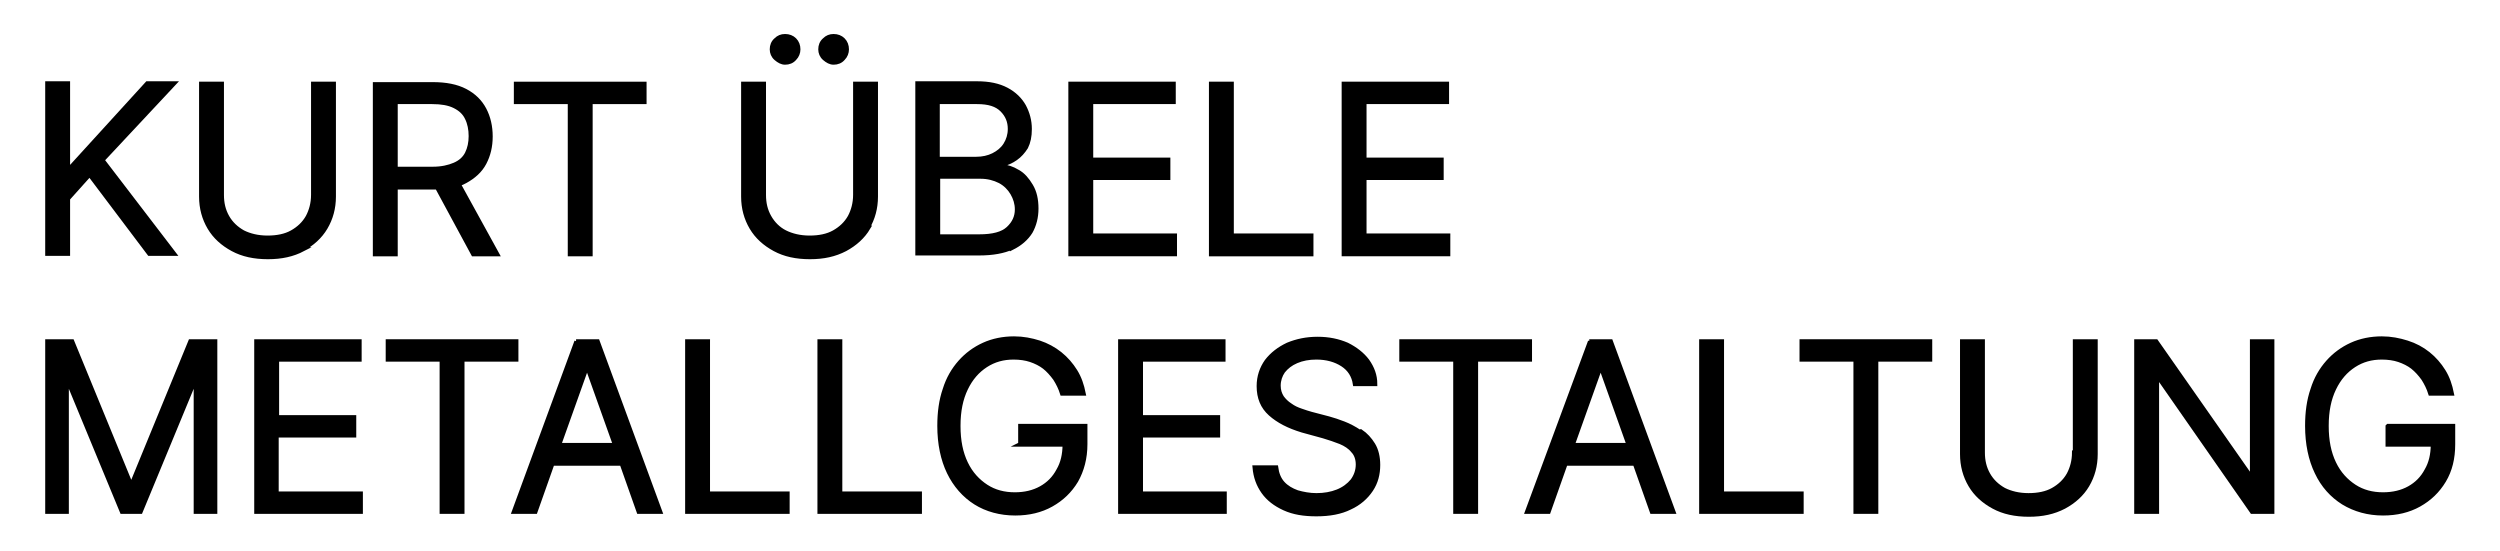 <?xml version="1.0" encoding="UTF-8"?><svg id="a" xmlns="http://www.w3.org/2000/svg" viewBox="0 0 60.28 13.28"><defs><style>.b{stroke:#000;stroke-miterlimit:10;stroke-width:.1px;}</style></defs><path class="b" d="M1.64,4.79l.52-.58,1.44,1.91h.6l-1.73-2.26,1.73-1.85h-.65l-1.86,2.04h-.05v-2.04h-.5v4.11h.5v-1.33Z"/><path class="b" d="M7.29,6.01c.24-.13.43-.3.56-.52.13-.22.2-.47.2-.75v-2.72h-.5v2.68c0,.2-.05.38-.13.53-.09.16-.22.28-.38.37-.16.09-.36.13-.59.13s-.43-.05-.59-.13c-.16-.09-.29-.21-.38-.37-.09-.16-.13-.33-.13-.53v-2.68h-.5v2.72c0,.28.07.53.2.75.13.22.32.39.56.52.24.13.52.19.85.19s.6-.06.85-.19Z"/><path class="b" d="M9.54,4.52h.9s.07,0,.1,0l.87,1.61h.58l-.93-1.69c.06-.02.11-.04.16-.07.2-.11.36-.25.46-.44.1-.19.15-.4.15-.64s-.05-.46-.15-.65c-.1-.19-.25-.34-.46-.45-.21-.11-.47-.16-.79-.16h-1.39v4.1h.5v-1.6h0ZM10.42,2.46c.22,0,.4.03.54.1.14.07.24.16.3.29.06.12.09.27.09.43s-.03.3-.09.42c-.06.12-.16.21-.3.27-.14.06-.31.1-.53.1h-.89v-1.61h.88,0Z"/><path class="b" d="M13.74,6.13h.5v-3.67h1.3v-.44h-3.1v.44h1.3v3.67Z"/><path class="b" d="M20.1,1.51c.09,0,.17-.03.23-.1.06-.06.09-.14.09-.22,0-.09-.03-.17-.09-.23-.06-.06-.14-.09-.23-.09-.09,0-.16.03-.22.09-.07.06-.1.14-.1.23,0,.08.03.16.1.22s.14.1.22.1Z"/><path class="b" d="M18.93,1.51c.09,0,.17-.03.23-.1.06-.06.09-.14.09-.22,0-.09-.03-.17-.09-.23-.06-.06-.14-.09-.23-.09-.09,0-.16.03-.22.09-.07.06-.1.14-.1.23,0,.08.03.16.1.22.07.06.14.1.22.1Z"/><path class="b" d="M20.92,5.49c.13-.22.2-.47.2-.75v-2.72h-.5v2.68c0,.2-.05.38-.13.53-.09.16-.22.28-.38.37-.16.09-.36.13-.59.13s-.43-.05-.59-.13-.29-.21-.38-.37c-.09-.16-.13-.33-.13-.53v-2.68h-.5v2.72c0,.28.07.53.2.75.13.22.32.39.56.52.24.13.52.19.85.19s.6-.06.85-.19c.24-.13.43-.3.56-.52Z"/><path class="b" d="M24.4,5.98c.2-.1.35-.23.45-.39.09-.16.14-.35.14-.56,0-.22-.04-.4-.13-.55-.09-.15-.19-.27-.32-.34-.13-.08-.26-.12-.38-.13v-.04c.12-.03.23-.08.33-.15.1-.07.18-.16.25-.27.06-.12.09-.26.09-.44,0-.2-.05-.38-.14-.55-.09-.16-.23-.3-.42-.4-.19-.1-.42-.15-.71-.15h-1.44v4.1h1.49c.33,0,.59-.05.79-.14h0ZM22.62,2.46h.94c.28,0,.47.06.6.19.13.13.19.28.19.46,0,.14-.04.27-.11.38-.07.11-.17.19-.29.25-.12.06-.26.09-.41.09h-.93v-1.36h0ZM22.62,4.26h1.02c.18,0,.33.04.47.11.13.07.23.17.3.29.07.12.11.25.11.39,0,.18-.07.33-.21.46-.14.13-.37.19-.7.19h-.99v-1.43h0Z"/><path class="b" d="M28.33,5.68h-2.02v-1.39h1.86v-.44h-1.86v-1.39h1.99v-.44h-2.49v4.11h2.52v-.44Z"/><path class="b" d="M31.62,5.68h-1.92v-3.66h-.5v4.11h2.42v-.44Z"/><path class="b" d="M34.92,5.68h-2.02v-1.39h1.86v-.44h-1.86v-1.39h1.99v-.44h-2.49v4.11h2.52v-.44Z"/><path class="b" d="M3.19,11.64h-.05l-1.4-3.41h-.6v4.11h.47v-3.12h.04l1.29,3.12h.45l1.29-3.12h.04v3.12h.47v-4.11h-.6l-1.4,3.41Z"/><path class="b" d="M6.68,10.5h1.86v-.44h-1.86v-1.39h1.99v-.44h-2.49v4.11h2.52v-.44h-2.03v-1.39Z"/><path class="b" d="M12.45,8.23h-3.1v.44h1.3v3.67h.5v-3.67h1.3v-.44Z"/><path class="b" d="M13.9,8.23l-1.51,4.11h.52l.41-1.16h1.67l.41,1.16h.52l-1.51-4.11h-.52ZM13.48,10.73l.66-1.85h.03l.66,1.85h-1.35Z"/><path class="b" d="M17.07,8.23h-.5v4.11h2.42v-.44h-1.92v-3.66Z"/><path class="b" d="M20.26,8.23h-.5v4.11h2.42v-.44h-1.92v-3.66Z"/><path class="b" d="M24.58,10.72h1.09c0,.24-.05.45-.15.62-.1.19-.24.33-.42.43s-.39.15-.63.15c-.26,0-.49-.06-.69-.19-.2-.13-.37-.31-.49-.56-.12-.25-.18-.54-.18-.9s.06-.65.18-.9c.12-.25.28-.43.48-.56.2-.13.42-.19.67-.19.15,0,.29.02.41.06.12.04.24.1.33.17s.18.17.26.28c.07.11.13.23.17.36h.52c-.04-.2-.1-.38-.2-.54-.1-.16-.22-.3-.37-.42-.15-.12-.32-.21-.5-.27-.19-.06-.39-.1-.61-.1-.26,0-.51.05-.73.15-.22.1-.41.24-.57.42s-.29.4-.37.66c-.09.26-.13.55-.13.88,0,.43.08.81.23,1.12s.37.56.64.73.6.26.96.26c.33,0,.62-.07.87-.21.25-.14.45-.33.6-.58.14-.25.22-.54.22-.88v-.44h-1.57v.44h0Z"/><path class="b" d="M27.51,10.5h1.86v-.44h-1.86v-1.39h1.99v-.44h-2.49v4.11h2.52v-.44h-2.02v-1.39Z"/><path class="b" d="M32.78,10.41c-.12-.08-.25-.15-.38-.2-.13-.05-.25-.09-.36-.12l-.42-.11c-.08-.02-.16-.05-.25-.08-.09-.03-.18-.07-.26-.13-.08-.05-.15-.12-.2-.19-.05-.08-.08-.17-.08-.28,0-.13.04-.25.11-.35.08-.1.18-.18.32-.24.14-.06.3-.09.48-.09.25,0,.46.06.63.17.17.11.27.27.3.47h.49c0-.21-.07-.39-.19-.56-.12-.16-.29-.29-.49-.39-.21-.09-.44-.14-.71-.14s-.5.05-.72.14c-.21.1-.38.23-.51.4-.12.17-.19.37-.19.6,0,.28.09.5.28.67.19.17.44.3.77.4l.51.14c.14.04.28.09.41.14.12.05.23.12.3.21.08.08.12.2.12.33,0,.15-.05.28-.13.39-.09.11-.21.2-.36.26-.15.06-.32.09-.51.09-.16,0-.32-.03-.46-.07-.14-.05-.26-.12-.35-.22-.09-.1-.14-.23-.16-.38h-.52c.02.23.09.42.21.59.12.17.29.3.51.4.22.1.47.14.77.14.32,0,.59-.05.81-.16.22-.1.39-.25.51-.43.12-.18.17-.38.17-.6,0-.19-.04-.36-.12-.49-.08-.13-.18-.24-.3-.32h0Z"/><path class="b" d="M36.89,8.23h-3.1v.44h1.3v3.67h.5v-3.67h1.3v-.44Z"/><path class="b" d="M38.34,8.23l-1.52,4.11h.52l.41-1.16h1.67l.41,1.16h.52l-1.51-4.11h-.52ZM37.92,10.73l.66-1.85h.03l.66,1.85h-1.35Z"/><path class="b" d="M41.52,8.23h-.5v4.11h2.42v-.44h-1.92v-3.66Z"/><path class="b" d="M43.44,8.67h1.3v3.67h.5v-3.67h1.3v-.44h-3.1v.44Z"/><path class="b" d="M50.01,10.91c0,.2-.05.38-.13.53-.09.16-.22.28-.38.37-.16.09-.36.13-.59.13s-.43-.05-.59-.13c-.16-.09-.29-.21-.38-.37-.09-.16-.13-.33-.13-.53v-2.68h-.5v2.72c0,.28.07.53.2.75.13.22.32.39.56.52.24.13.52.19.85.19s.6-.06.85-.19c.24-.13.43-.3.56-.52.13-.22.2-.47.2-.75v-2.72h-.5v2.68Z"/><path class="b" d="M54.29,11.46h-.04l-2.26-3.23h-.48v4.11h.5v-3.23h.04l2.25,3.23h.49v-4.11h-.49v3.23Z"/><path class="b" d="M57.57,10.28v.44h1.09c0,.24-.05.45-.15.62-.1.19-.24.33-.42.43-.18.1-.39.15-.63.15-.26,0-.49-.06-.69-.19-.2-.13-.37-.31-.49-.56-.12-.25-.18-.54-.18-.9s.06-.65.18-.9c.12-.25.28-.43.48-.56.2-.13.42-.19.67-.19.15,0,.29.02.41.06.12.04.24.1.33.17.1.08.18.17.26.28.07.11.13.23.17.36h.52c-.04-.2-.1-.38-.2-.54-.1-.16-.22-.3-.37-.42-.15-.12-.32-.21-.51-.27-.19-.06-.39-.1-.61-.1-.26,0-.51.05-.73.15-.22.1-.41.24-.57.42-.16.18-.29.4-.37.66-.09.26-.13.55-.13.88,0,.43.08.81.23,1.12.15.32.37.56.64.73.28.17.6.26.96.26.33,0,.62-.07.87-.21.25-.14.45-.33.6-.58s.22-.54.22-.88v-.44h-1.57,0Z"/></svg>